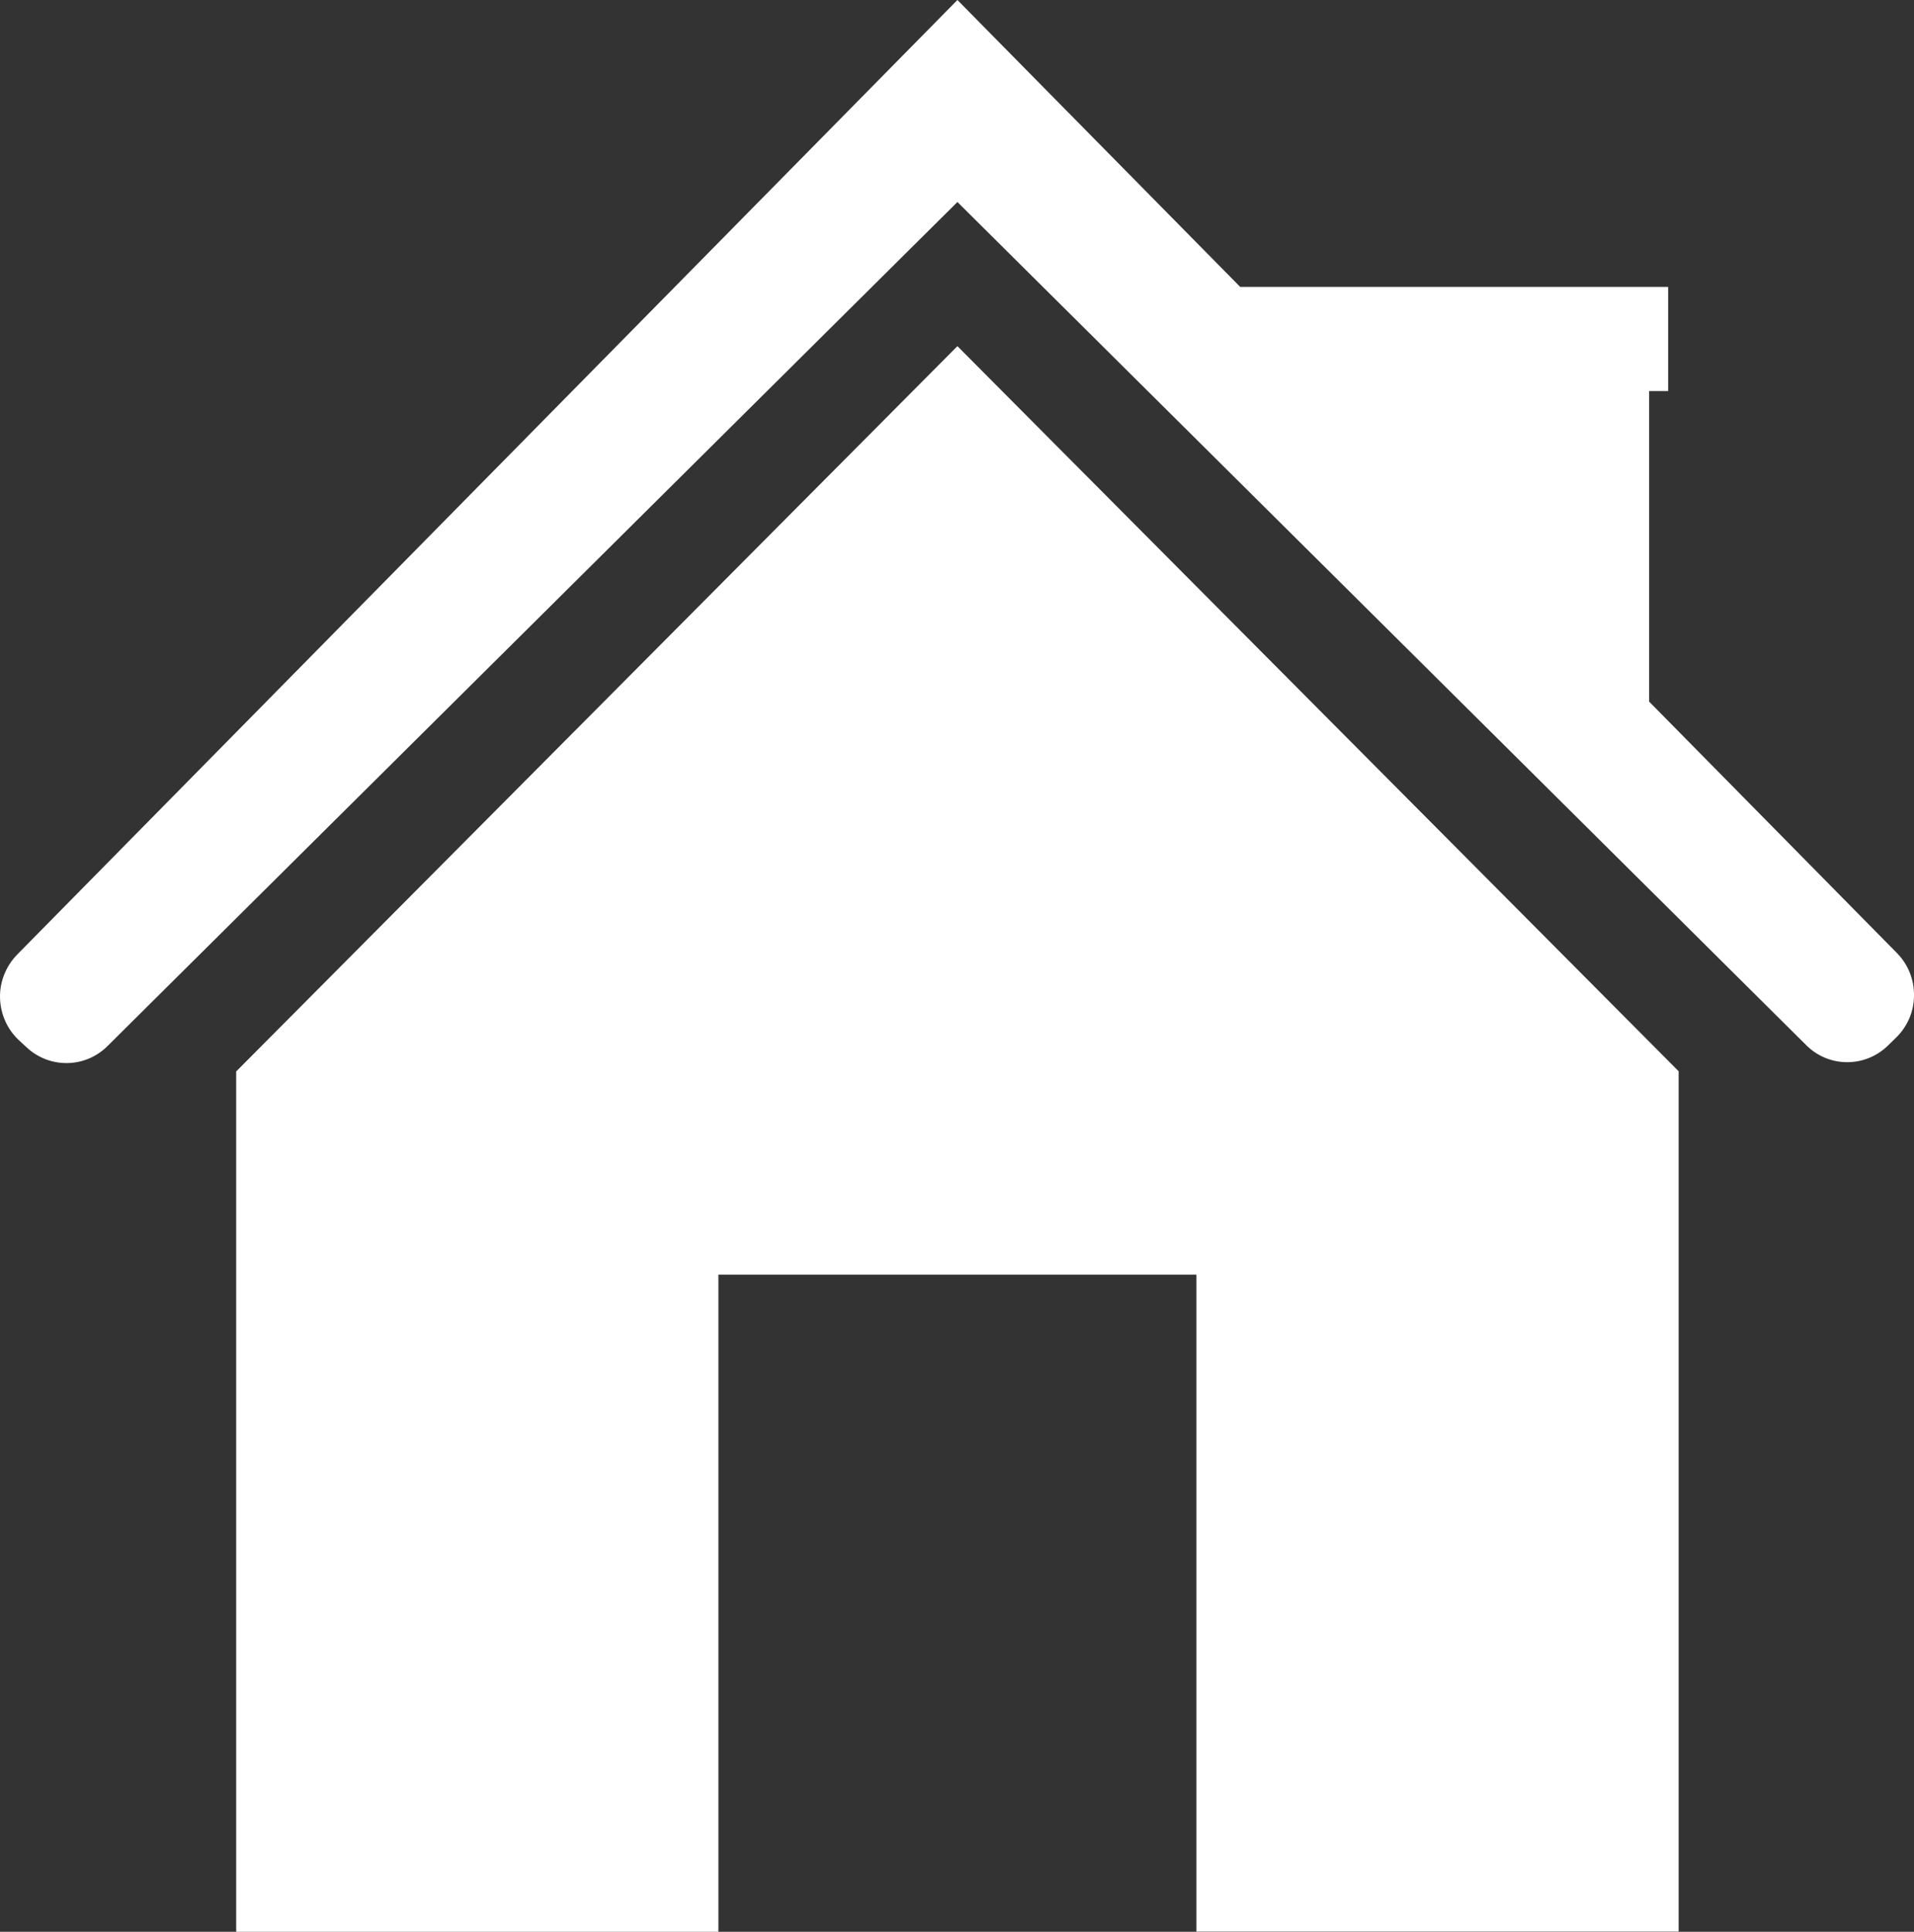 <svg width="110" height="111" viewBox="0 0 110 111" fill="none" xmlns="http://www.w3.org/2000/svg">
<rect x="0" y="0" width="110" height="111" fill="#333333" stroke="none"/>
<path d="M109.037 54.78L94.779 40.315V22.47H95.87V16.486H71.276L55.024 0L0.976 54.861C0.337 55.523 -0.022 56.418 0.001 57.336C0.024 58.254 0.407 59.136 1.08 59.764L1.532 60.182C2.855 61.414 4.897 61.379 6.173 60.112L55.024 11.607L103.805 60.054C105.104 61.356 107.192 61.356 108.503 60.078L108.979 59.613C109.629 58.974 110 58.114 110 57.196C110.011 56.29 109.663 55.419 109.025 54.768L109.037 54.78ZM55.024 19.89L96.473 61.553V110.988H68.759V73.241H41.288V111H13.574V61.565L55.024 19.89Z" fill="white"/>
</svg>

